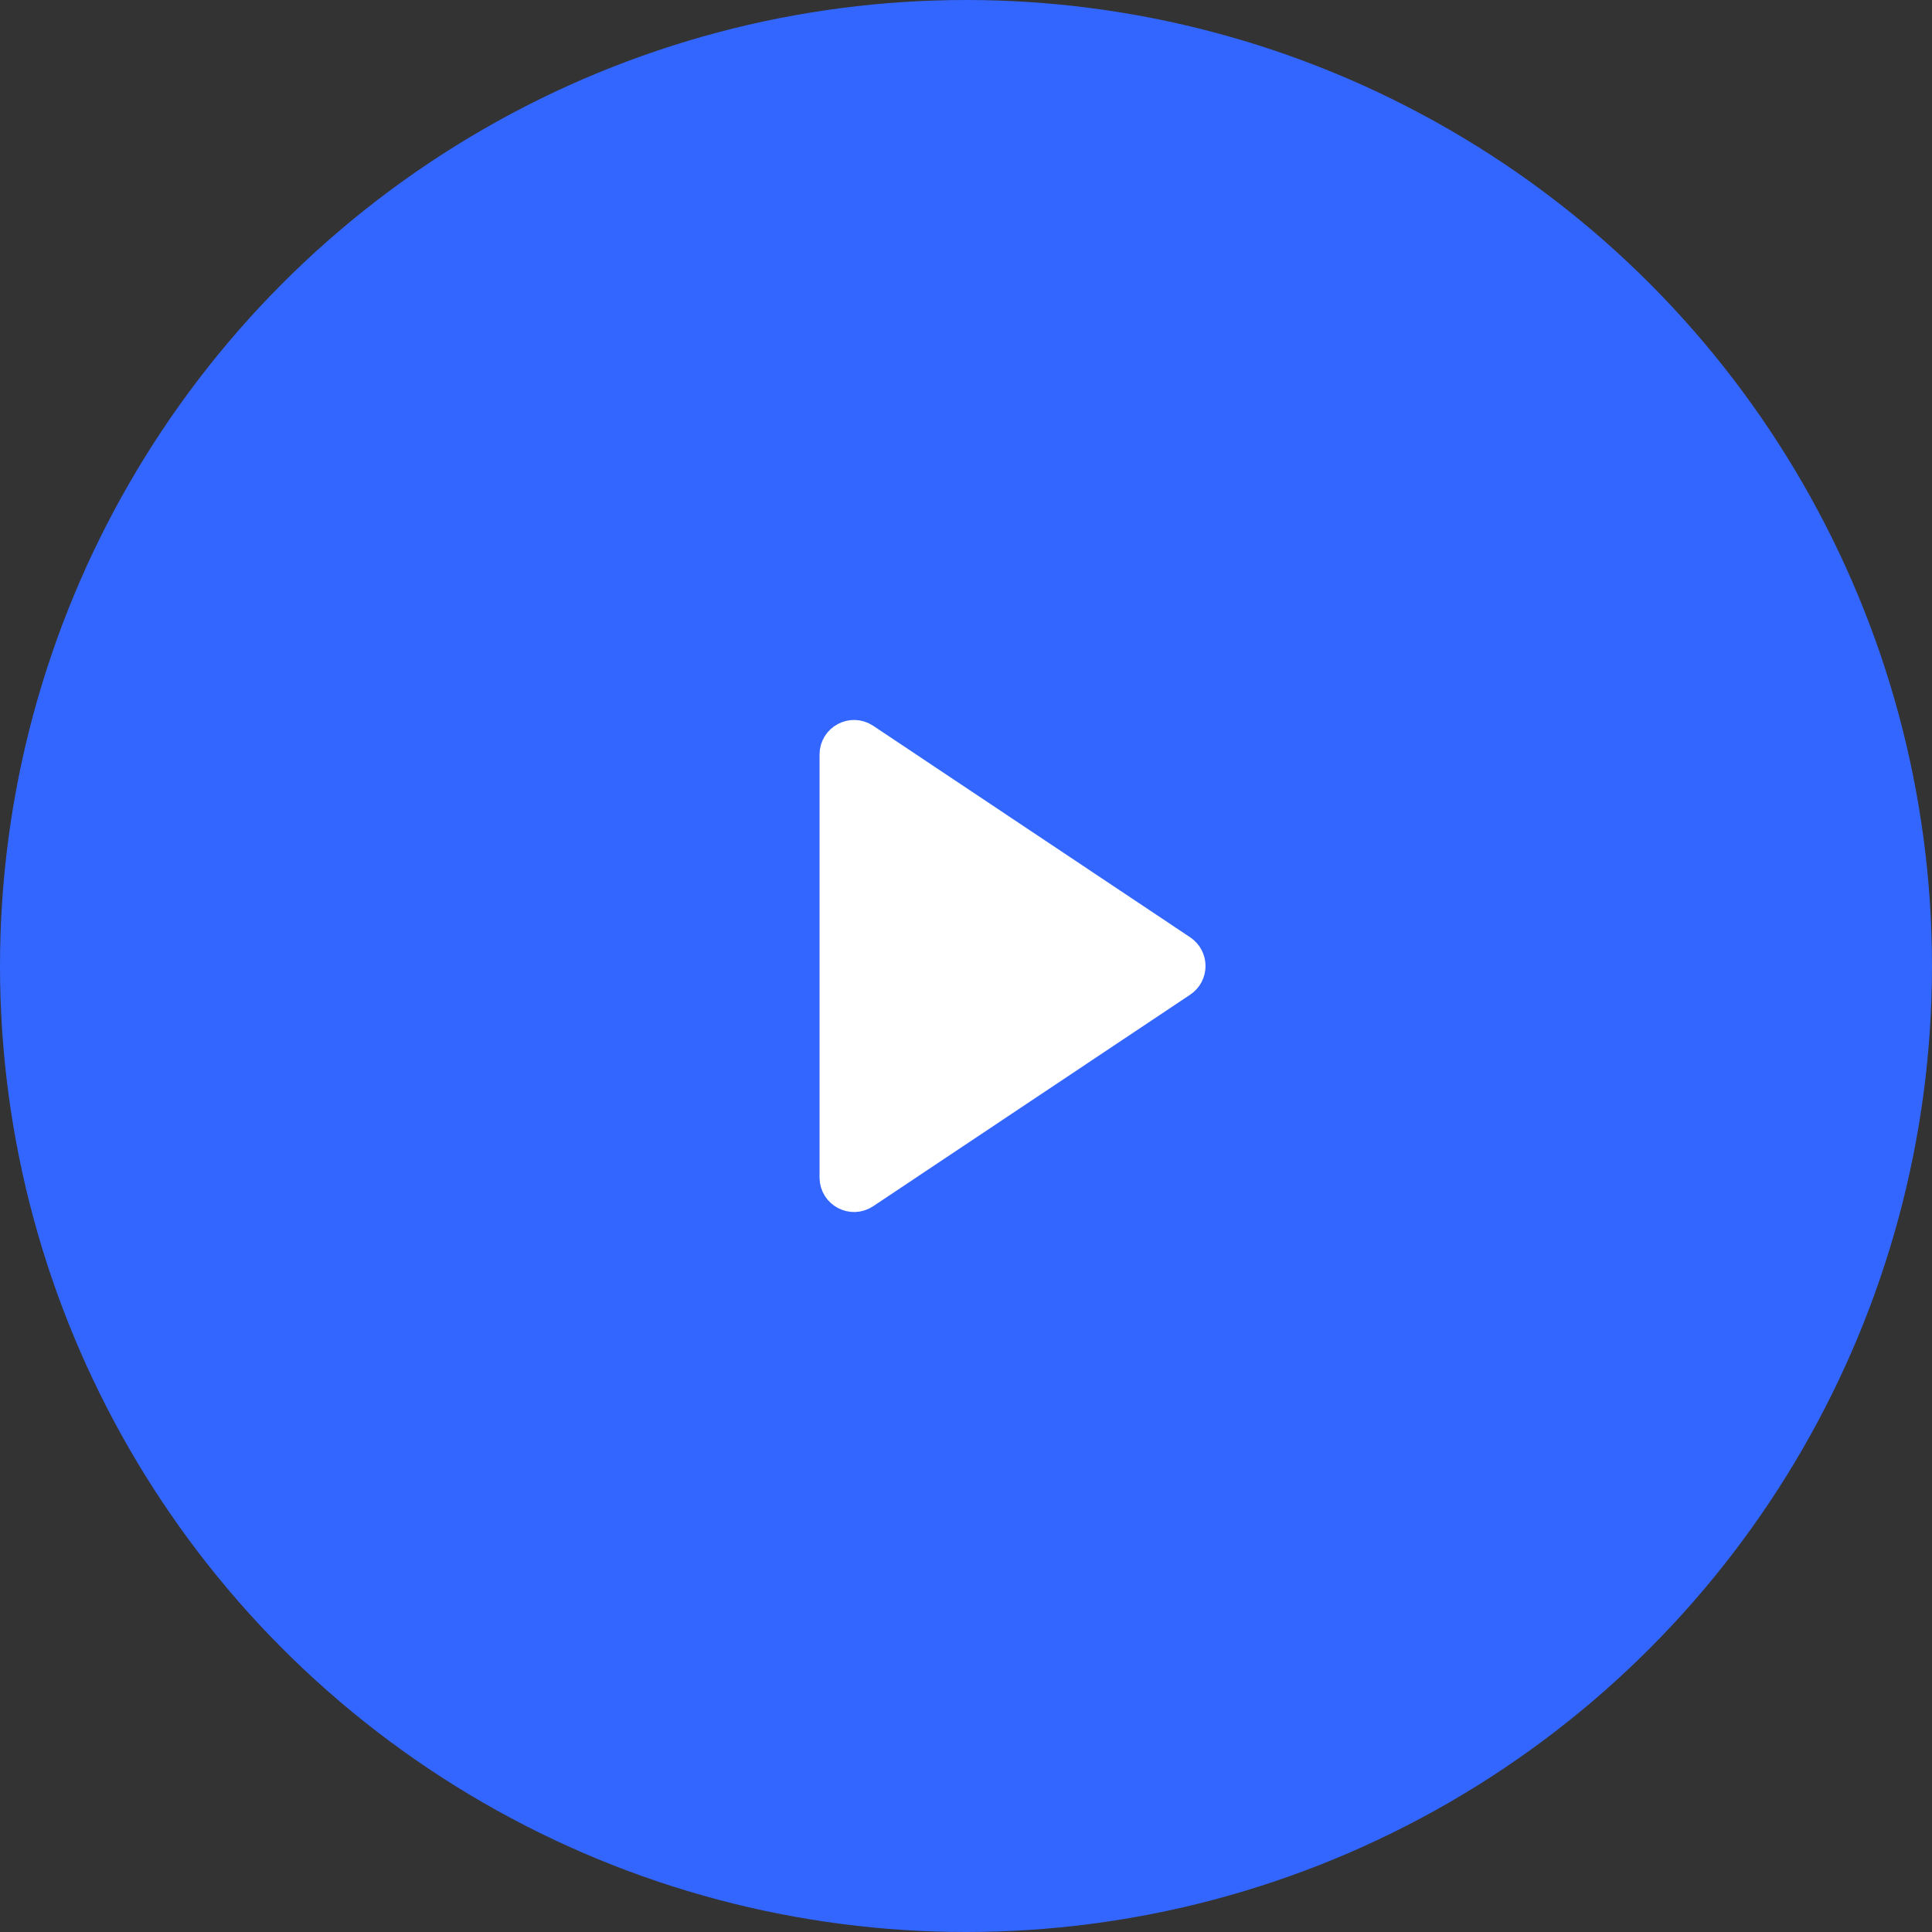 <?xml version="1.0" encoding="utf-8"?><svg width="56" height="56" viewBox="0 0 56 56" fill="none" xmlns="http://www.w3.org/2000/svg">
<rect x="0" y="0" width="56" height="56" fill="#333333" stroke="none"/>
<circle cx="28" cy="28" r="28" fill="#3366FF"/>
<path d="M34.22 28.416L25.032 34.547C24.7 34.768 24.255 34.53 24.255 34.131V21.869C24.255 21.47 24.7 21.232 25.032 21.453L34.22 27.584C34.517 27.782 34.517 28.218 34.22 28.416Z" fill="white" stroke="white"/>
</svg>
